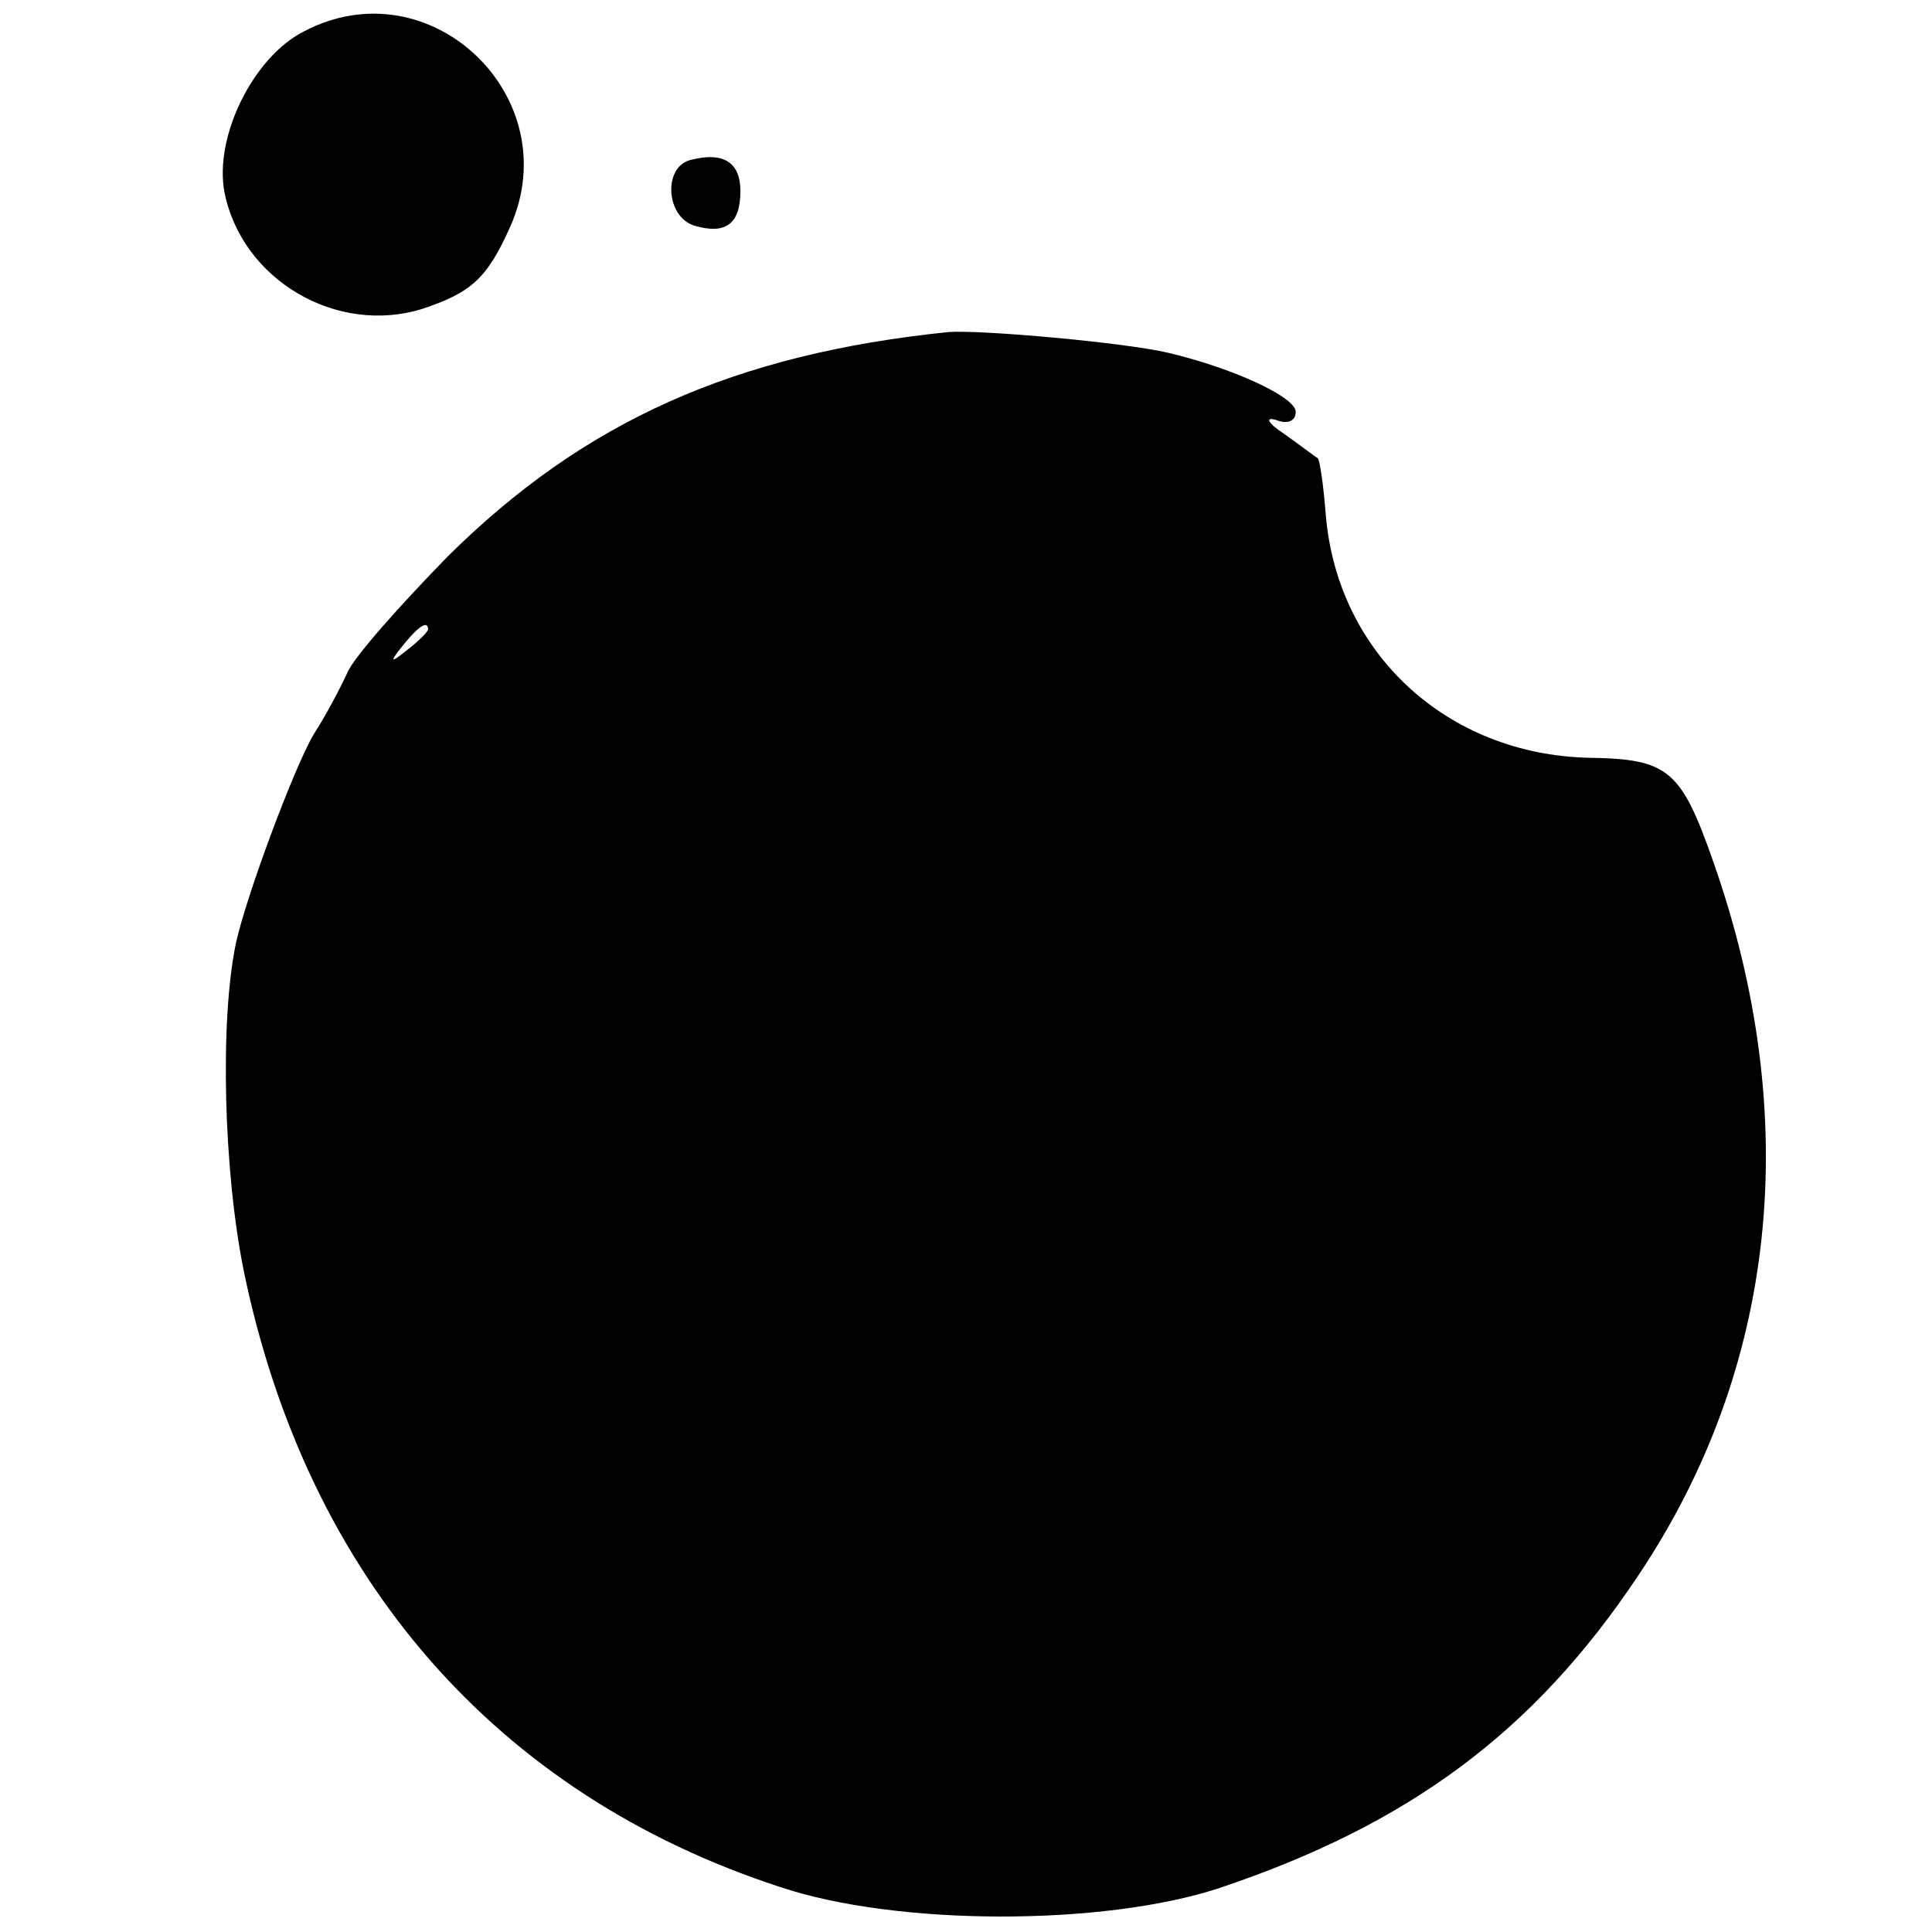 <?xml version="1.0" standalone="no"?>
<!DOCTYPE svg PUBLIC "-//W3C//DTD SVG 20010904//EN"
 "http://www.w3.org/TR/2001/REC-SVG-20010904/DTD/svg10.dtd">
<svg version="1.0" xmlns="http://www.w3.org/2000/svg"
 width="167pt" height="167pt" viewBox="0 0 167 167"
 preserveAspectRatio="xMidYMid meet">
<g transform="translate(0,167) scale(0.1,-0.1)"
fill="#000000" stroke="none">
<path d="M263 1643 c-44 -22 -78 -91 -69 -139 15 -76 97 -124 171 -101 42 14
56 26 76 71 50 112 -69 226 -178 169z"/>
<path d="M598 1532 c-25 -5 -23 -49 2 -57 27 -8 40 1 40 30 0 24 -14 34 -42
27z"/>
<path d="M820 1383 c-185 -19 -315 -77 -433 -194 -42 -43 -82 -88 -87 -101 -6
-13 -18 -36 -29 -53 -17 -29 -58 -139 -67 -180 -14 -66 -11 -197 7 -285 55
-264 218 -451 463 -531 101 -34 280 -34 380 -1 164 55 272 135 362 270 120
179 143 395 65 617 -28 80 -39 89 -108 90 -122 3 -217 90 -227 210 -2 25 -5
47 -7 49 -2 1 -15 11 -29 21 -14 9 -17 15 -7 12 10 -4 17 -1 17 7 0 13 -55 38
-110 51 -38 9 -162 20 -190 18z m-450 -257 c0 -2 -8 -10 -17 -17 -16 -13 -17
-12 -4 4 13 16 21 21 21 13z"/>
</g>
</svg>
